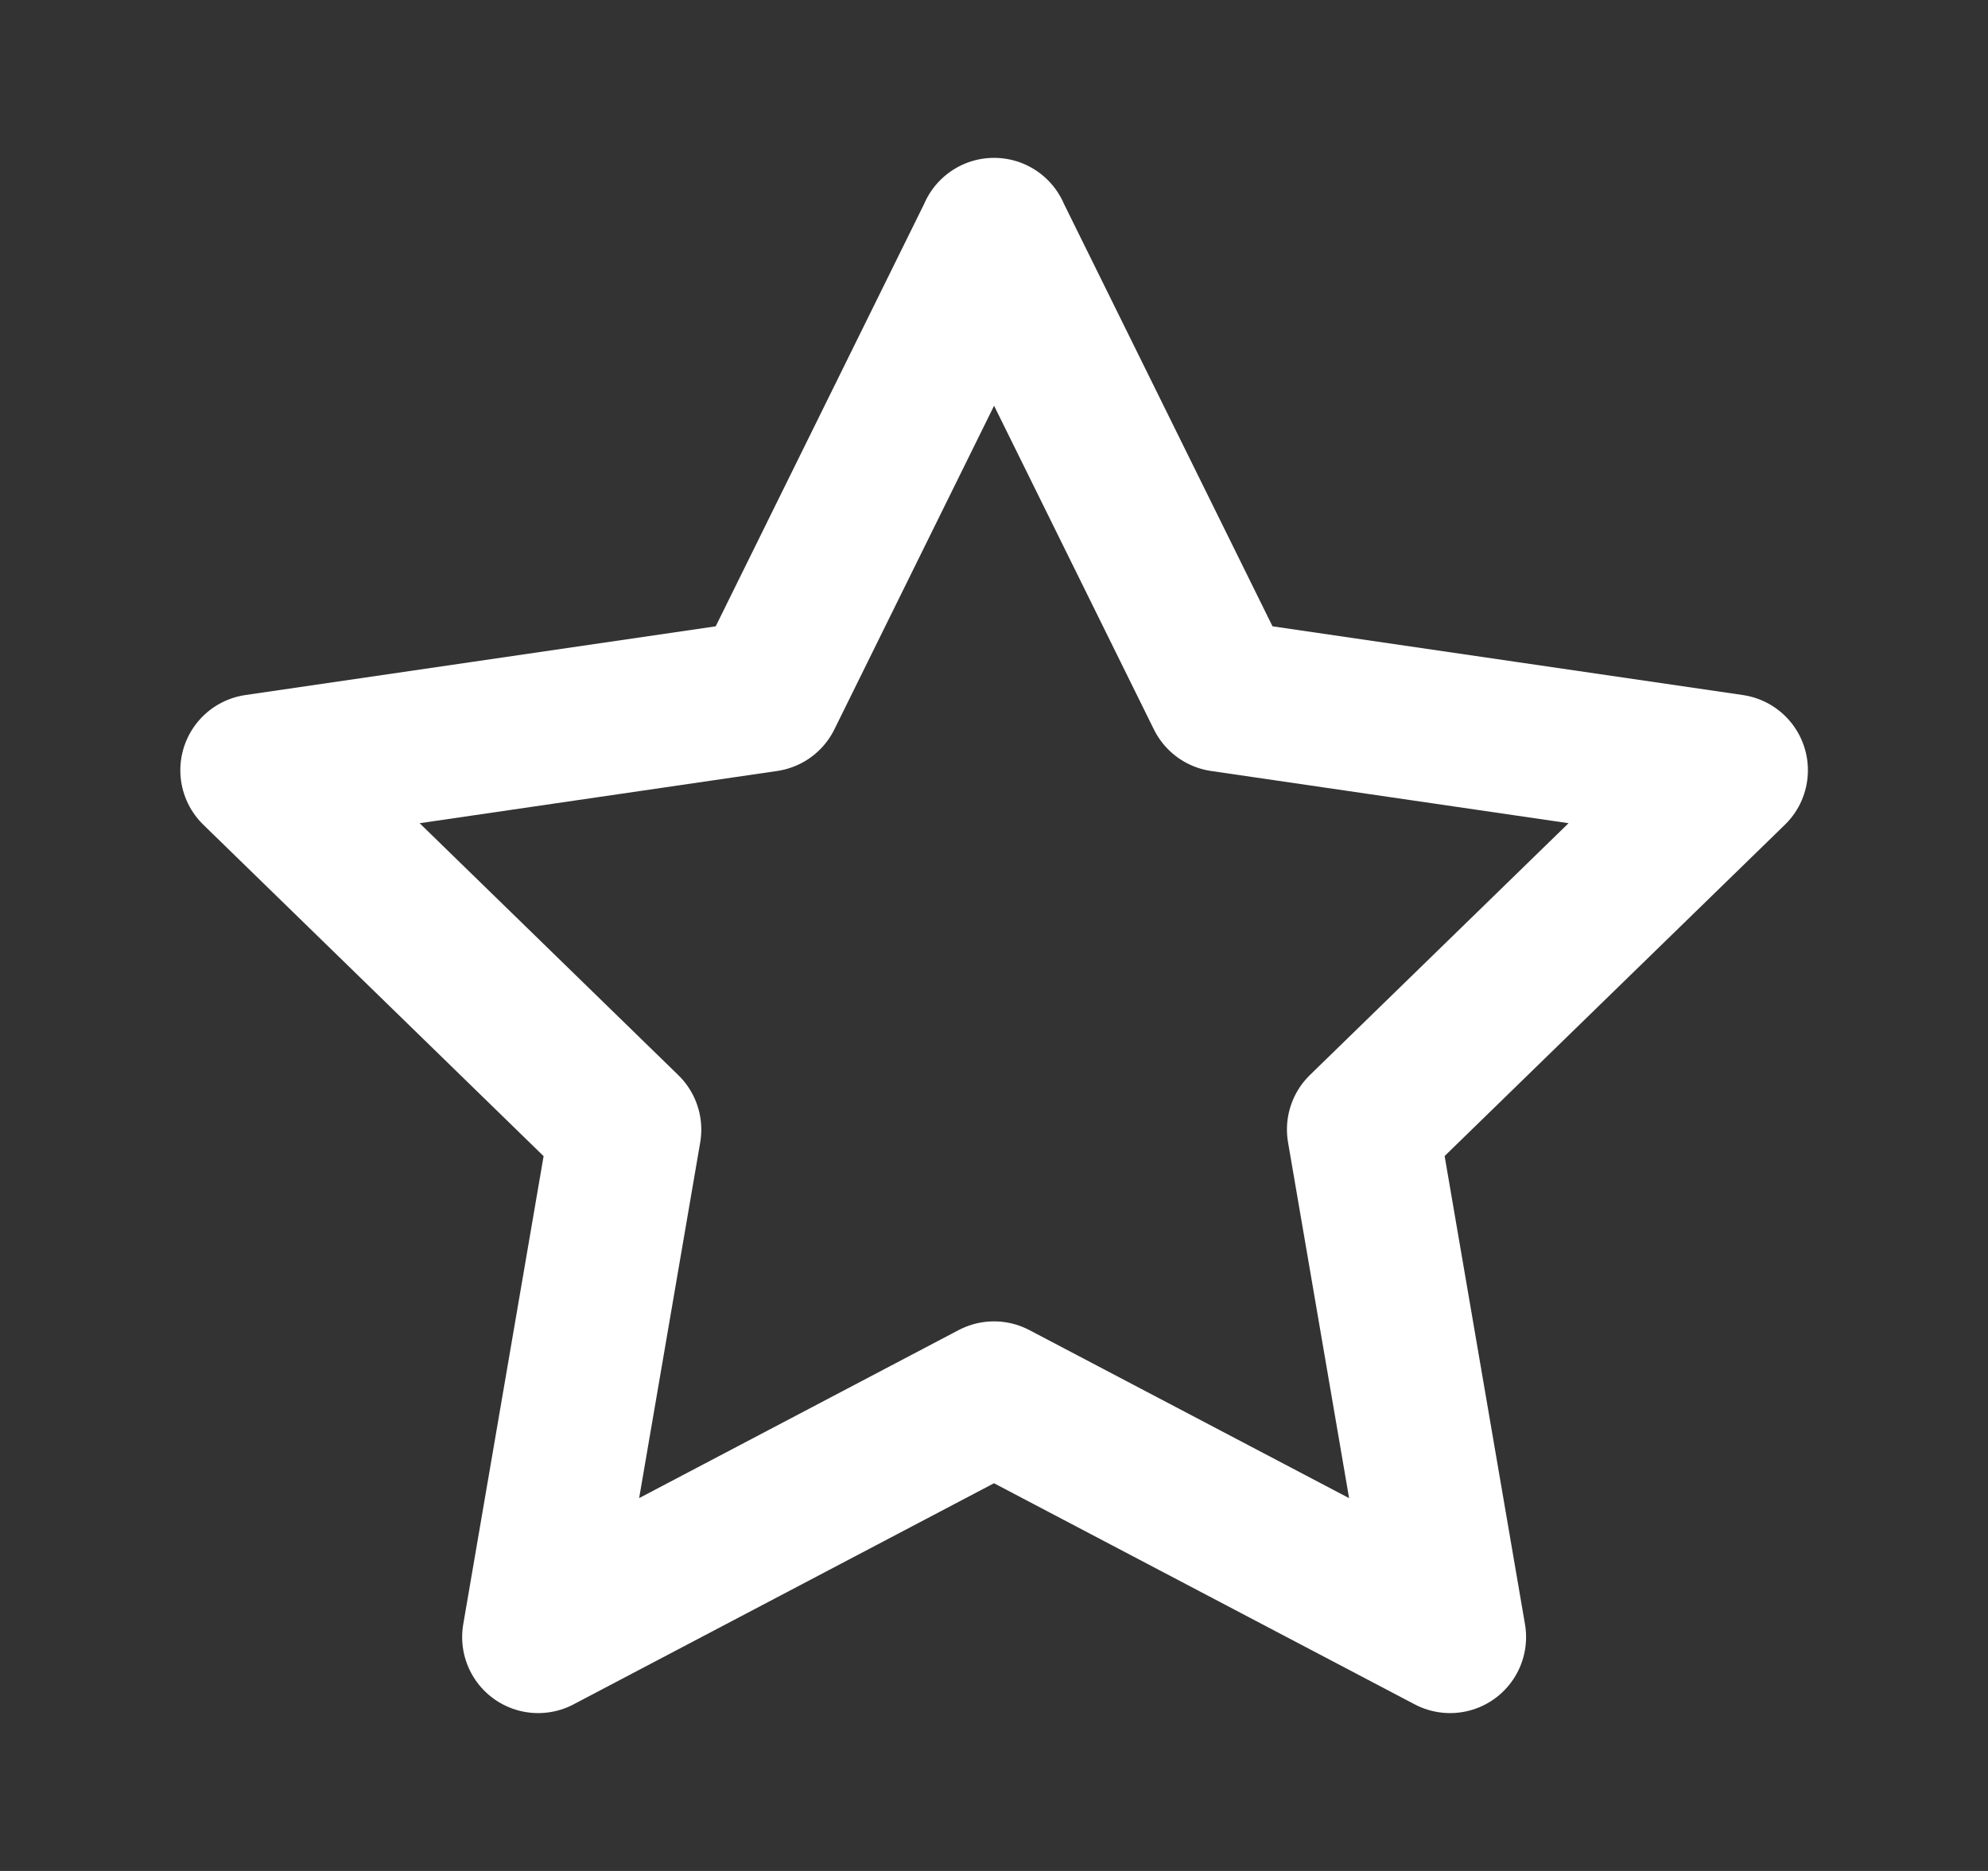 <svg width="17" height="16" fill="none" xmlns="http://www.w3.org/2000/svg"><rect width="100%" height="100%" fill="#333333" stroke="none"/><path d="M8.5 2l1.95 3.95 4.36.637-3.155 3.072L12.4 14l-3.9-2.05L4.602 14l.745-4.34-3.155-3.073 4.36-.637L8.501 2z" stroke="#fff" stroke-width="1.3" stroke-linecap="round" stroke-linejoin="round"/></svg>
